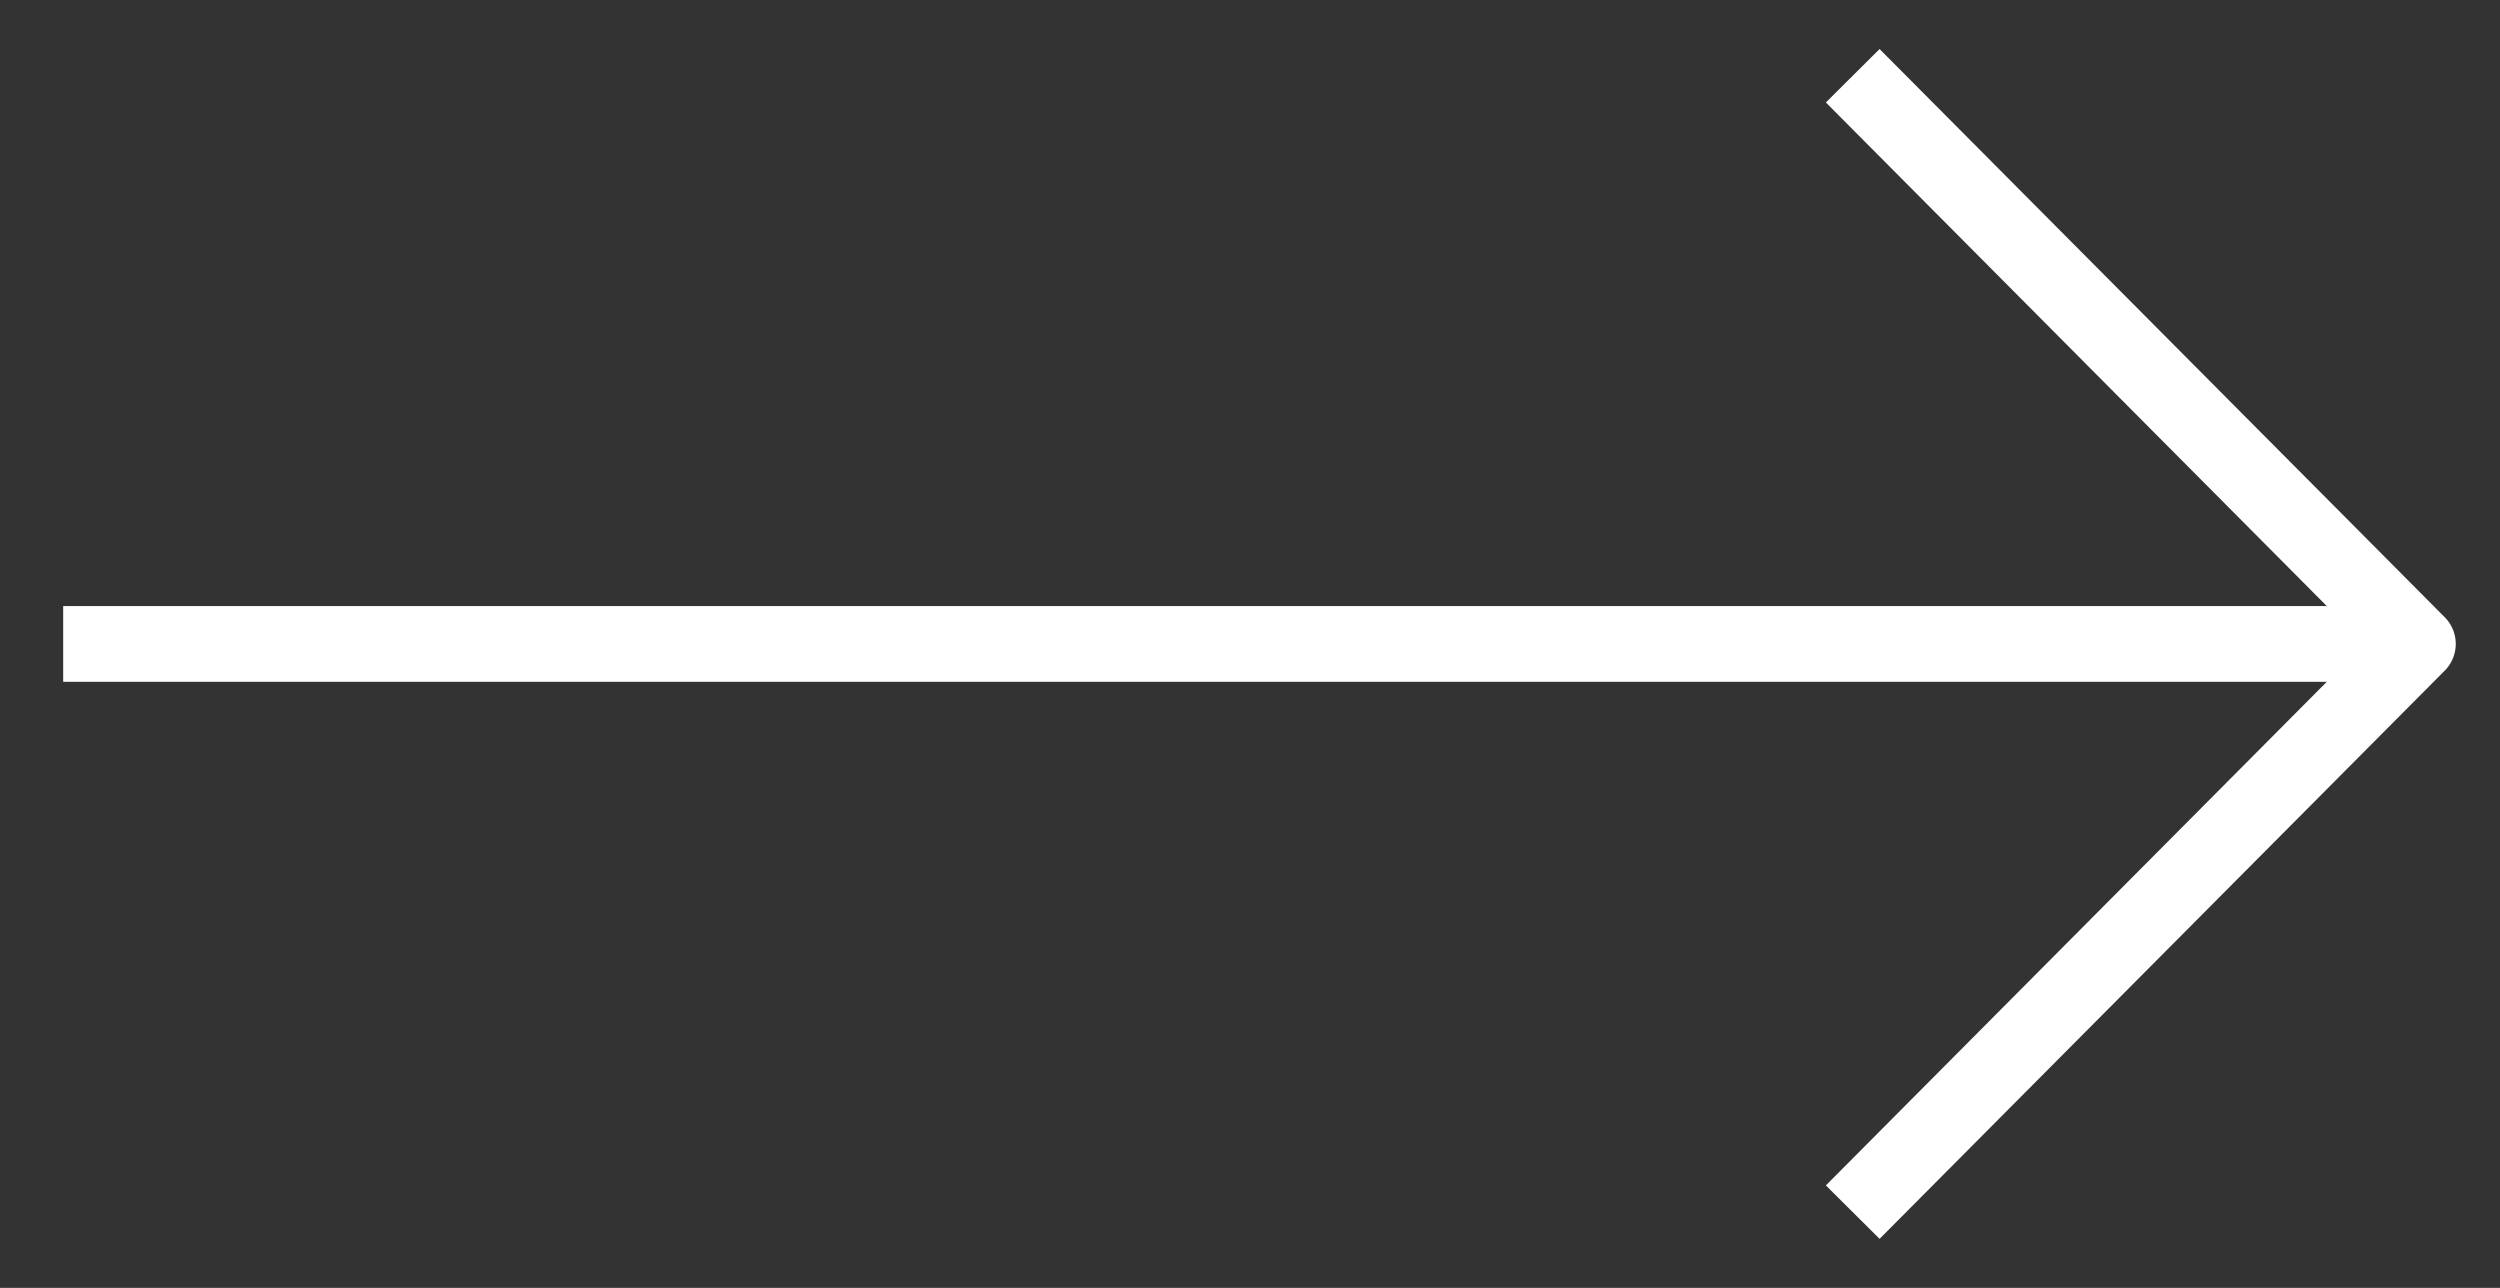 <svg xmlns="http://www.w3.org/2000/svg" width="33" height="17" fill="none" viewBox="0 0 33 17">
  <rect x="0" y="0" width="33" height="17" fill="#333333" stroke="none"/>
  <path stroke="#fff" stroke-linejoin="round" d="M.834 8.5h31.082l-7.46 7.5M.834 8.5h31.082L24.456 1"/>
</svg>

